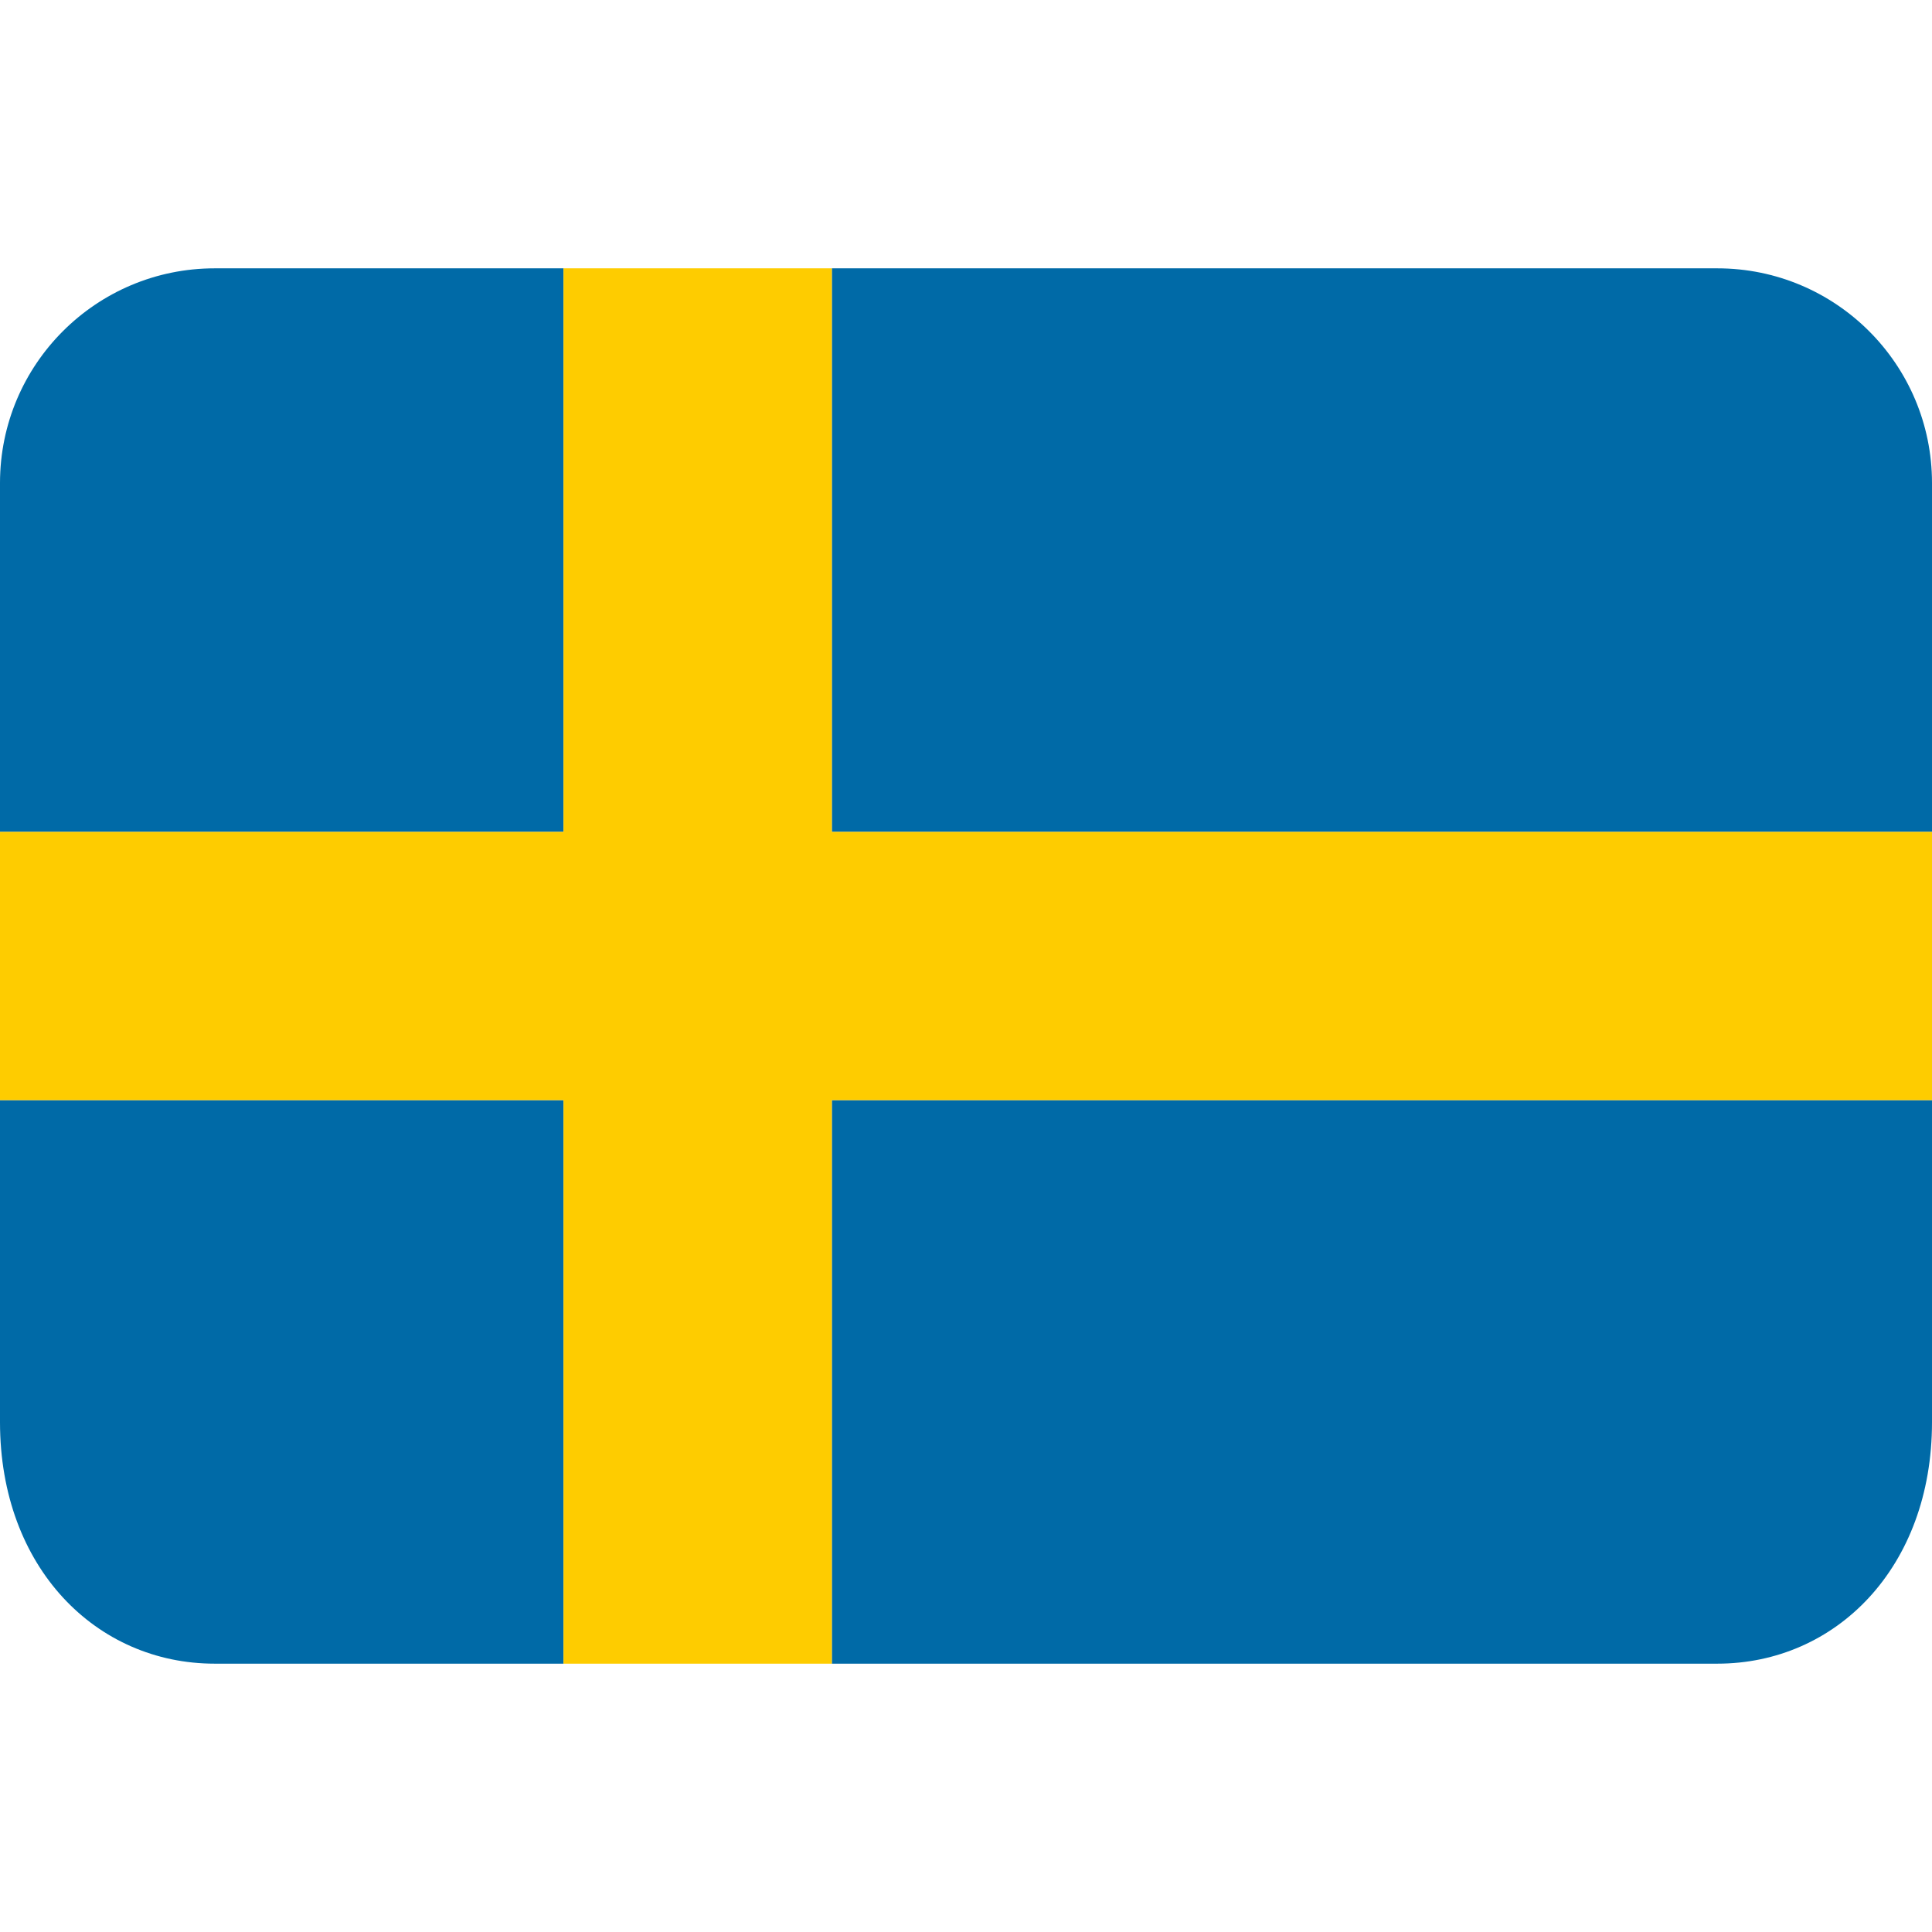 <?xml version="1.0" encoding="UTF-8"?> <svg xmlns="http://www.w3.org/2000/svg" viewBox="0 0 36 36"><path fill="#006AA7" d="M15.5 31H32c2.209 0 4-1.791 4-4.5v-6H15.5V31zM32 5H15.5v10.5H36V9c0-2.209-1.791-4-4-4zM10.5 5H4C1.792 5 .002 6.789 0 8.997V15.5h10.5V5zM0 20.5v6.004C.002 29.211 1.792 31 4 31h6.5V20.5H0z"></path><path fill="#FECC00" d="M15.5 5h-5v10.5H0v5h10.5V31h5V20.5H36v-5H15.5z"></path></svg> 